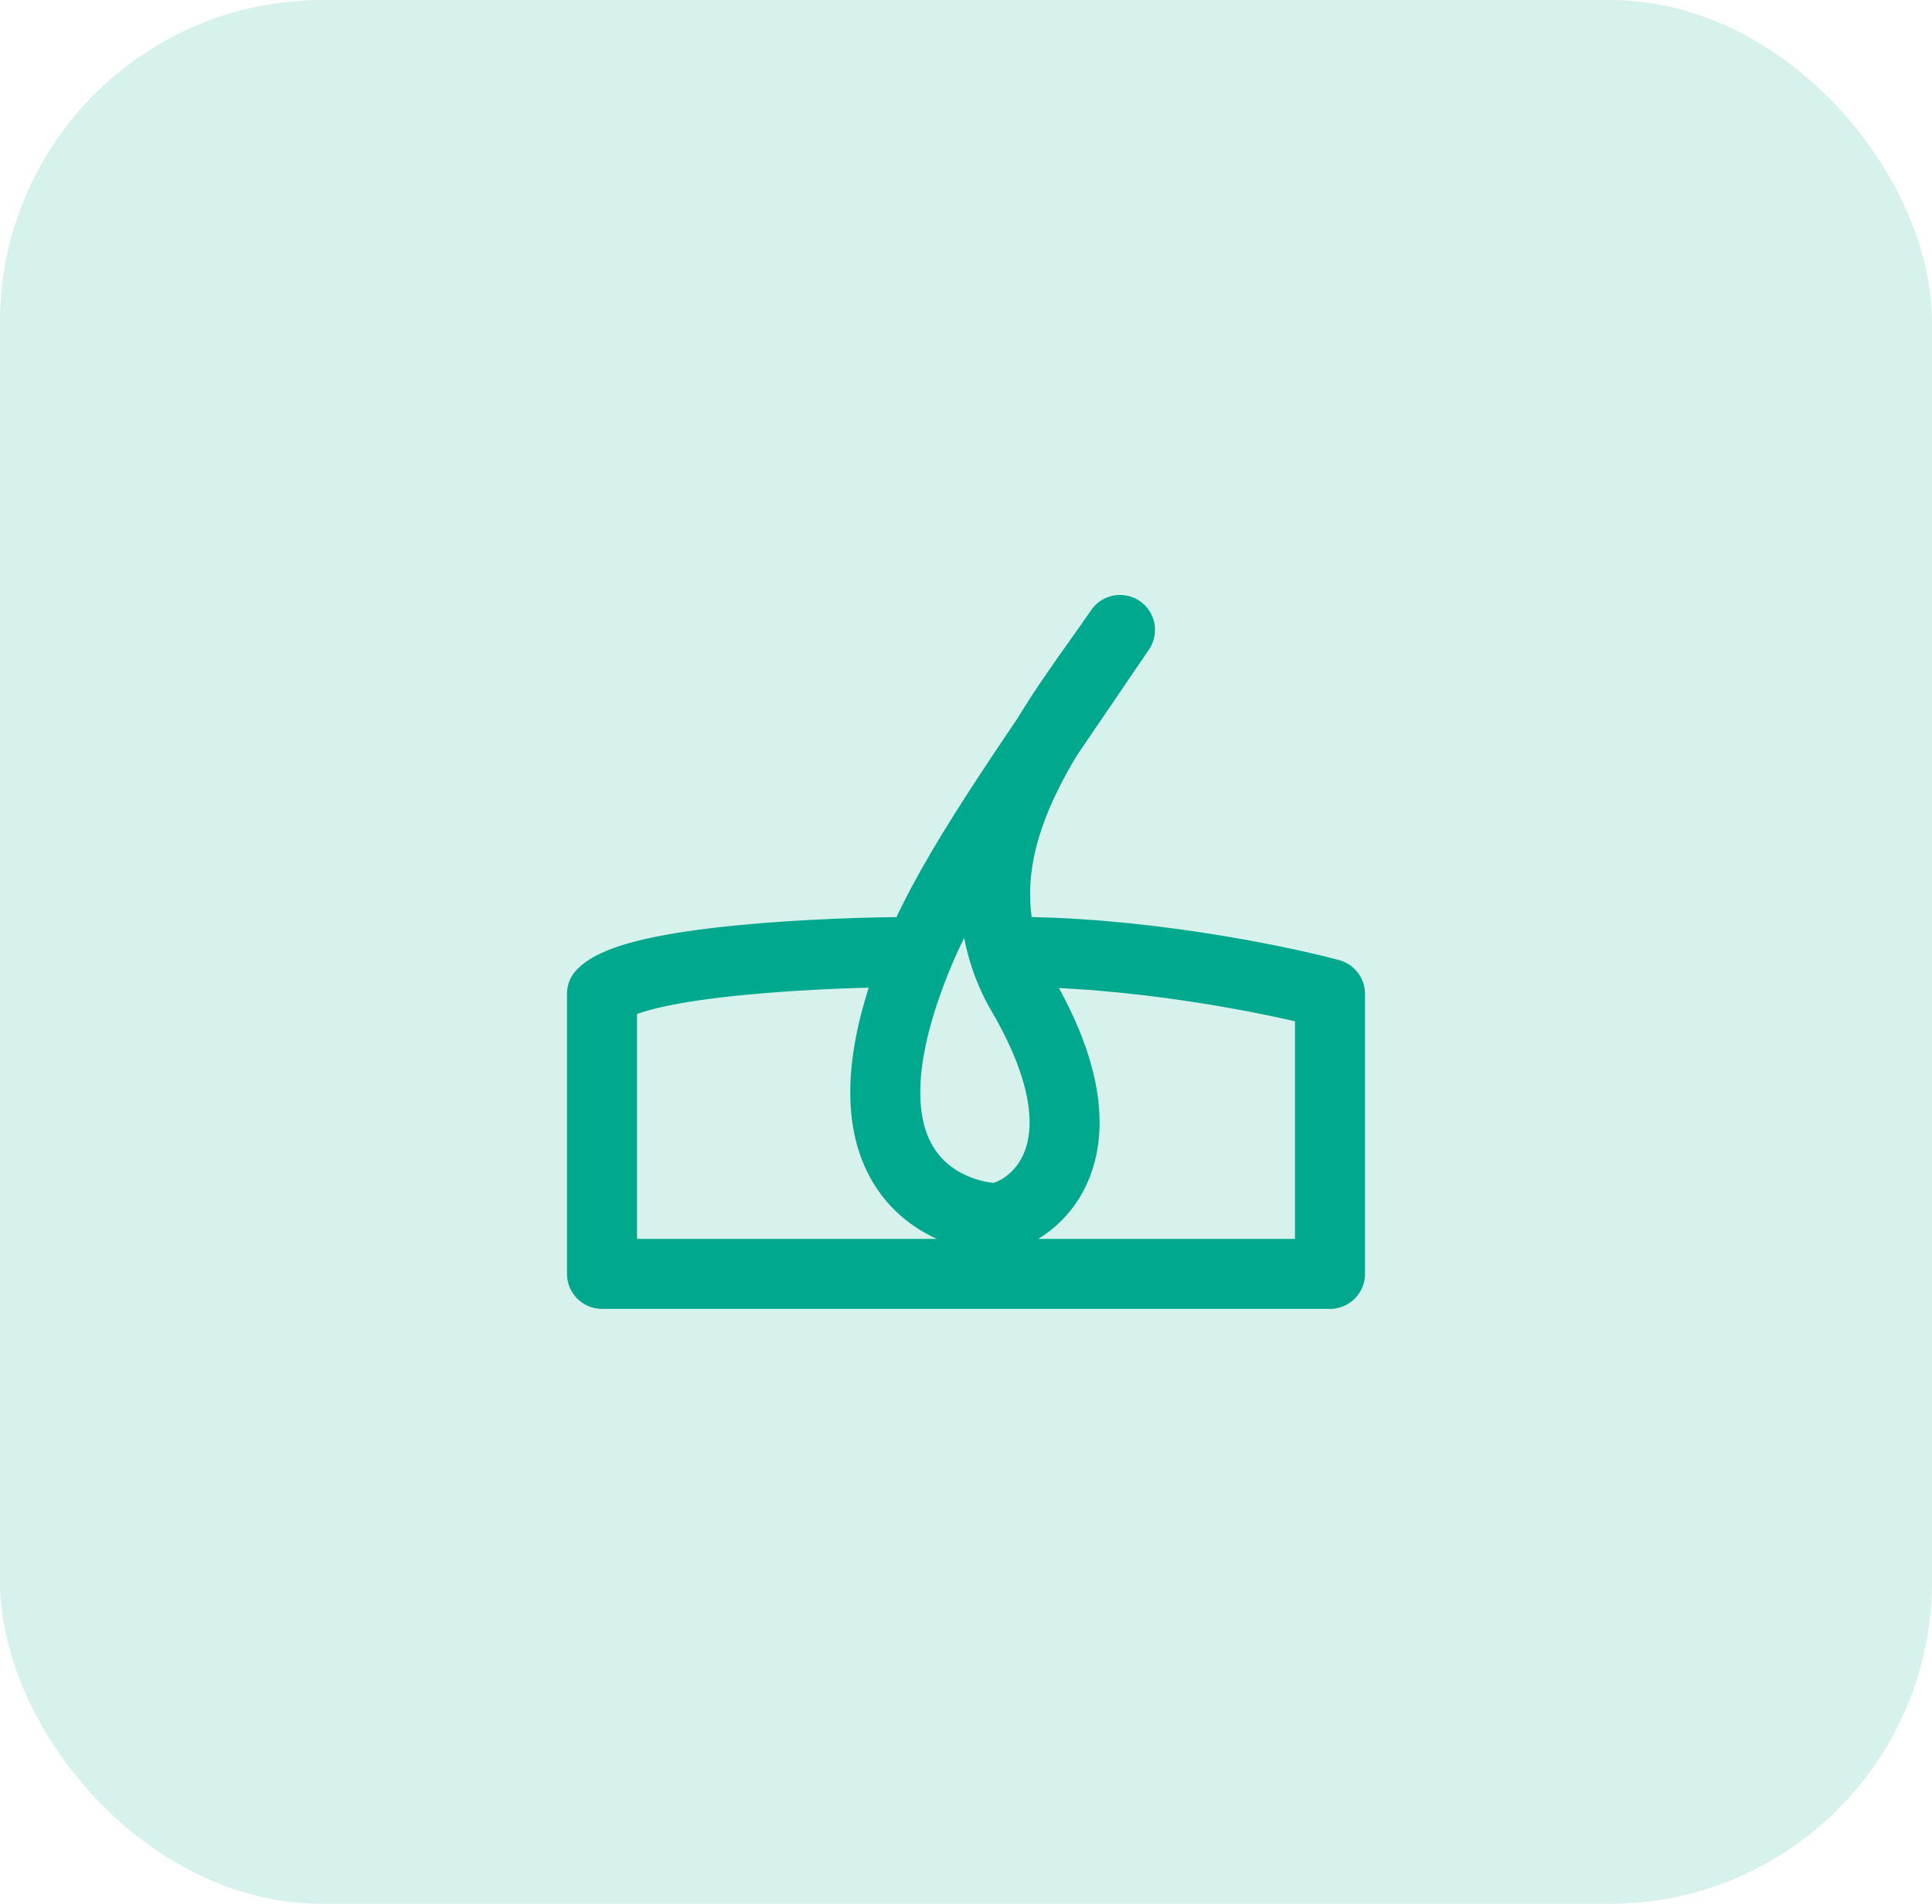 <?xml version="1.0" encoding="UTF-8"?>
<svg xmlns="http://www.w3.org/2000/svg" width="138" height="136" viewBox="0 0 138 136" fill="none">
  <rect width="138" height="136" rx="23" fill="#00A88E" fill-opacity="0.16"></rect>
  <path d="M65.663 68C58.431 85.311 69.499 87 70.999 87C72.999 87 80 83 73 71C72.427 70.019 71.996 69.016 71.689 68M65.663 68C68.07 62.236 73 55.306 80 45C76 50.873 68.964 59 71.689 68M65.663 68C59.108 68 45.4 68.6 43 71V91H95V71C91.126 69.96 81.04 67.905 71.689 68" stroke="#00A88E" stroke-width="5" stroke-linejoin="round"></path>
</svg>
